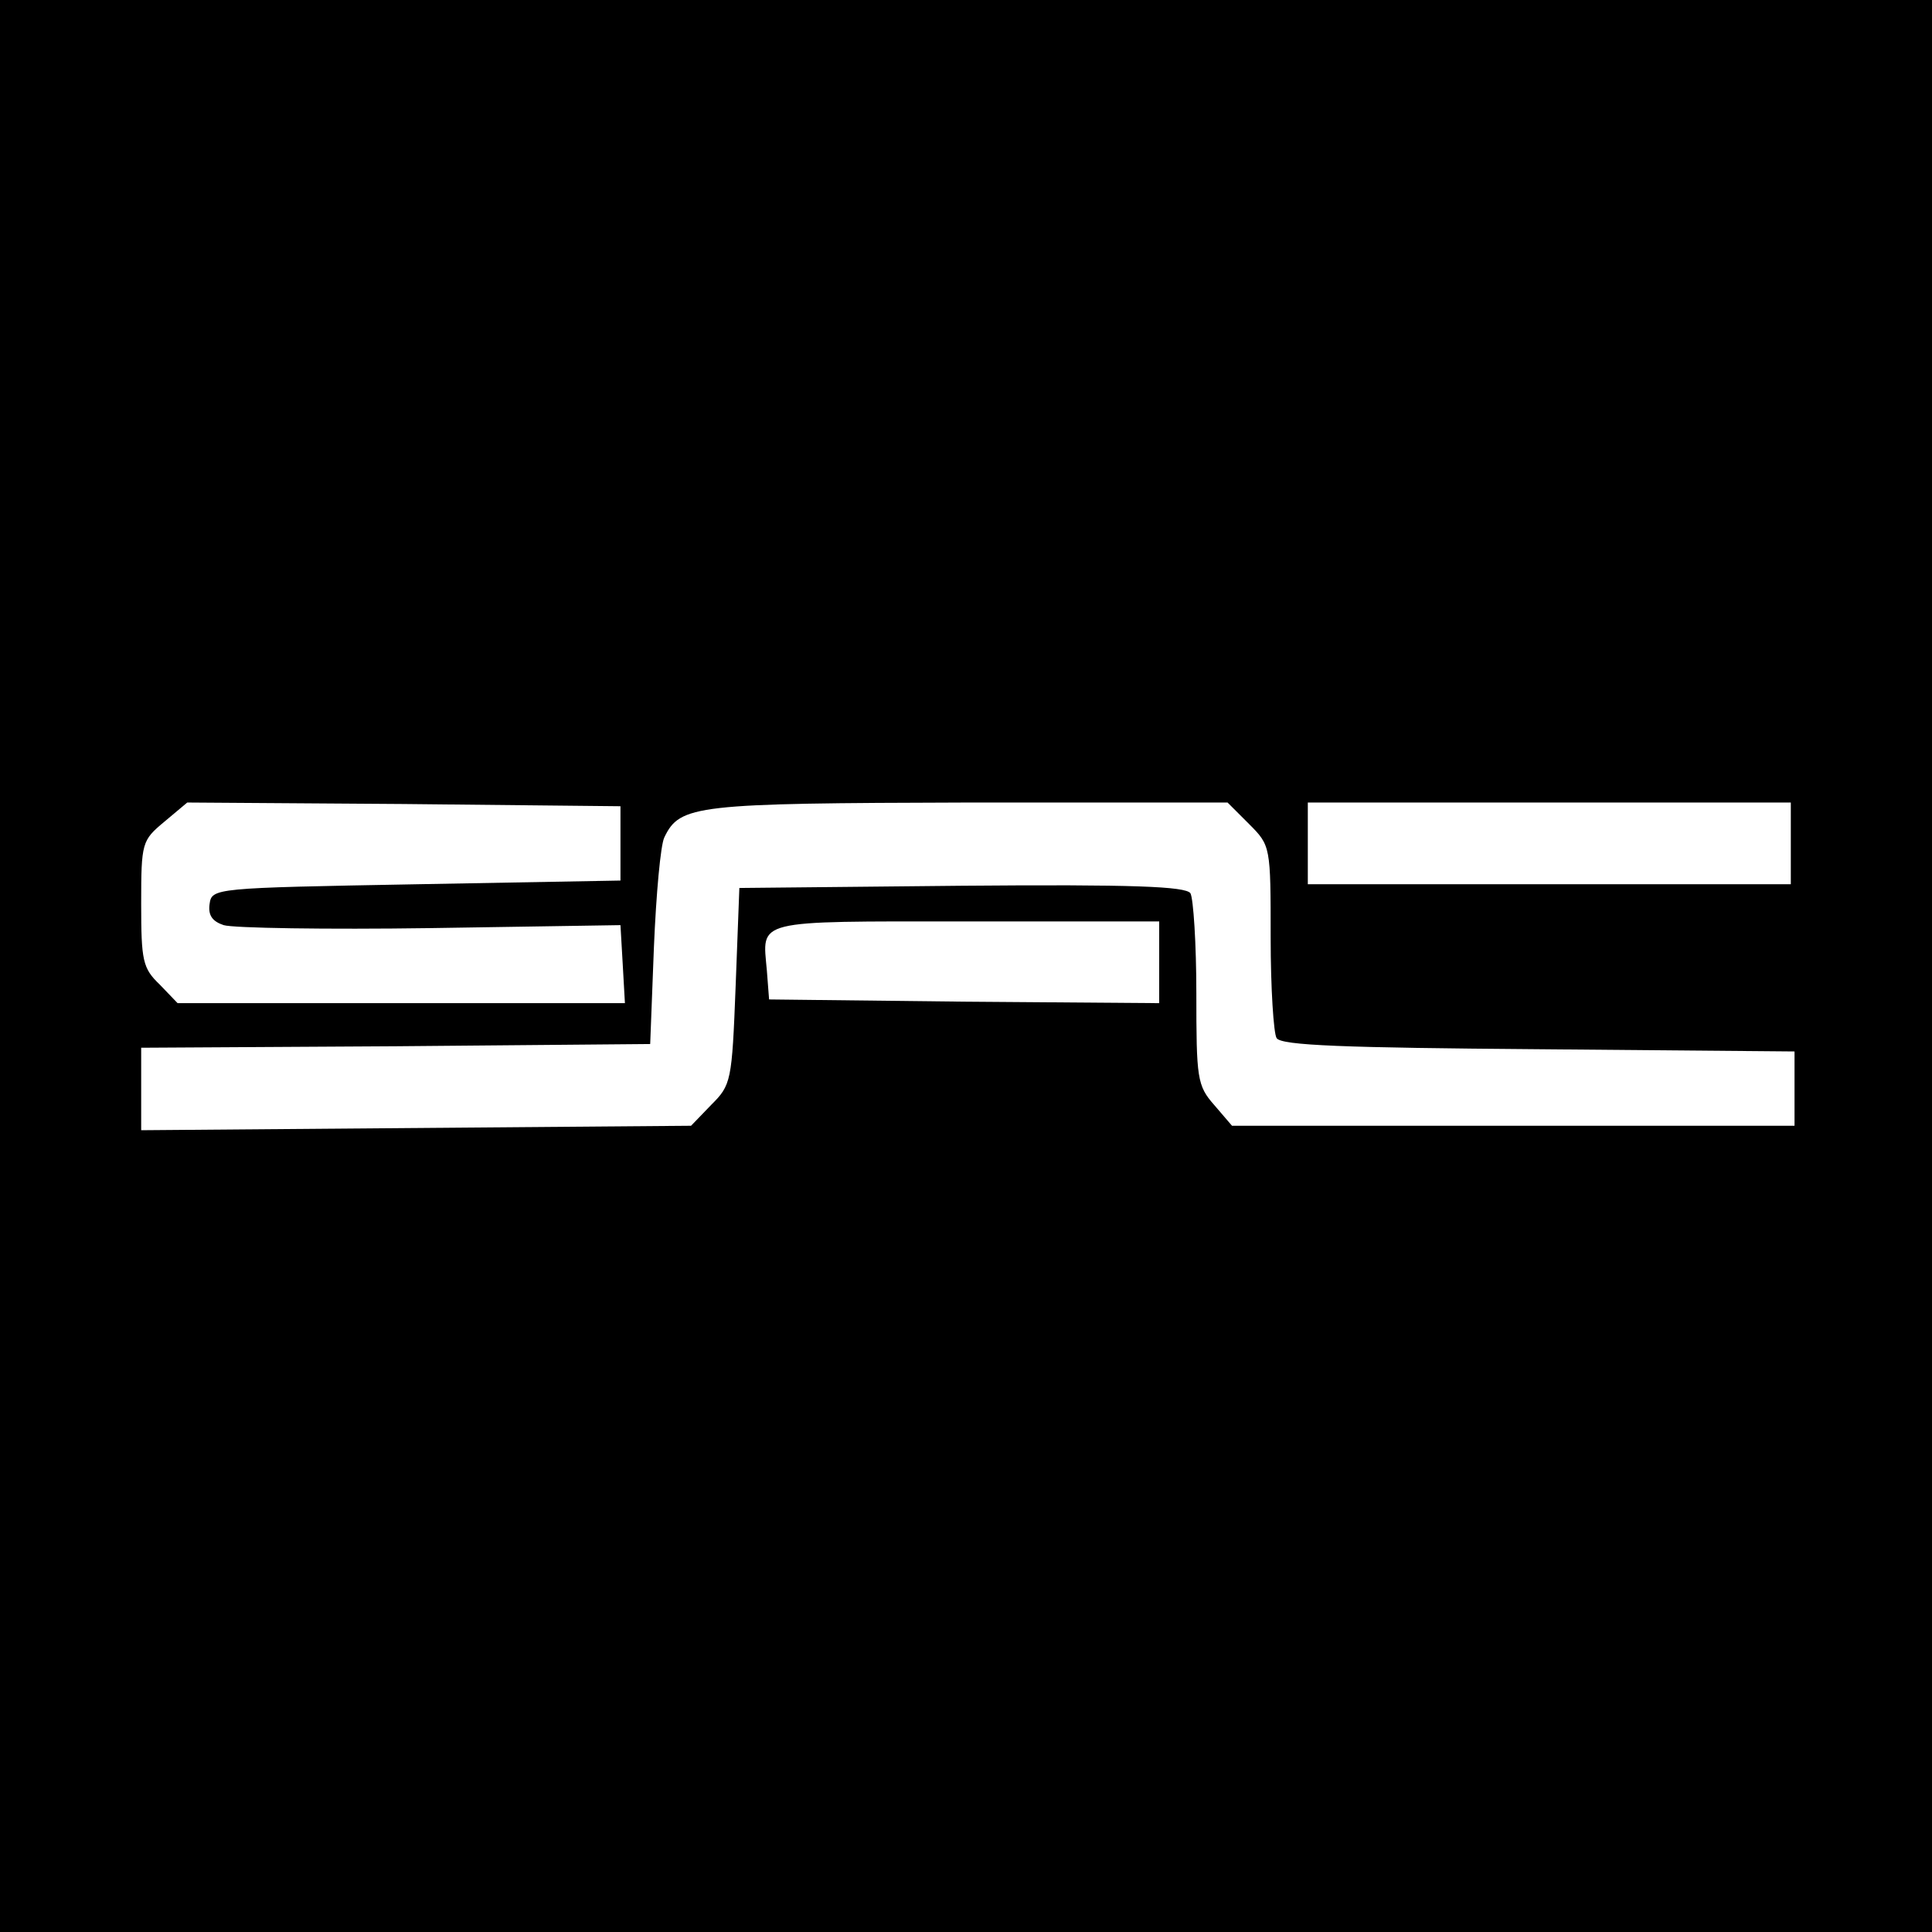 <?xml version="1.0" standalone="no"?>
<!DOCTYPE svg PUBLIC "-//W3C//DTD SVG 20010904//EN"
 "http://www.w3.org/TR/2001/REC-SVG-20010904/DTD/svg10.dtd">
<svg version="1.0" xmlns="http://www.w3.org/2000/svg"
 width="260pt" height="260pt" viewBox="0 0 260 260"
 preserveAspectRatio="xMidYMid meet">
<g transform="translate(0,260) scale(0.1,-0.1)"
fill="#000000" stroke="none">
<path d="M0 1300 l0 -1300 1300 0 1300 0 0 1300 0 1300 -1300 0 -1300 0 0
-1300z m835 165 l0 -50 -275 -5 c-273 -5 -275 -5 -278 -27 -2 -15 4 -23 19
-28 13 -4 138 -6 278 -4 l256 4 3 -52 3 -53 -301 0 -301 0 -24 25 c-23 22 -25
32 -25 109 0 82 1 85 31 110 l31 26 291 -2 292 -3 0 -50z m846 26 c29 -29 29
-30 29 -153 0 -68 4 -129 8 -135 6 -10 92 -13 353 -15 l344 -3 0 -50 0 -50
-378 0 -379 0 -24 28 c-23 26 -24 36 -24 150 0 67 -4 128 -8 135 -7 9 -75 12
-308 10 l-299 -3 -5 -132 c-5 -129 -6 -133 -33 -160 l-27 -28 -370 -3 -370 -3
0 56 0 55 343 2 342 3 5 130 c3 72 9 138 14 148 21 44 42 46 409 47 l349 0 29
-29z m729 -26 l0 -55 -325 0 -325 0 0 55 0 55 325 0 325 0 0 -55z m-850 -160
l0 -55 -262 2 -263 3 -3 39 c-6 69 -20 66 268 66 l260 0 0 -55z"/>
</g>
</svg>
